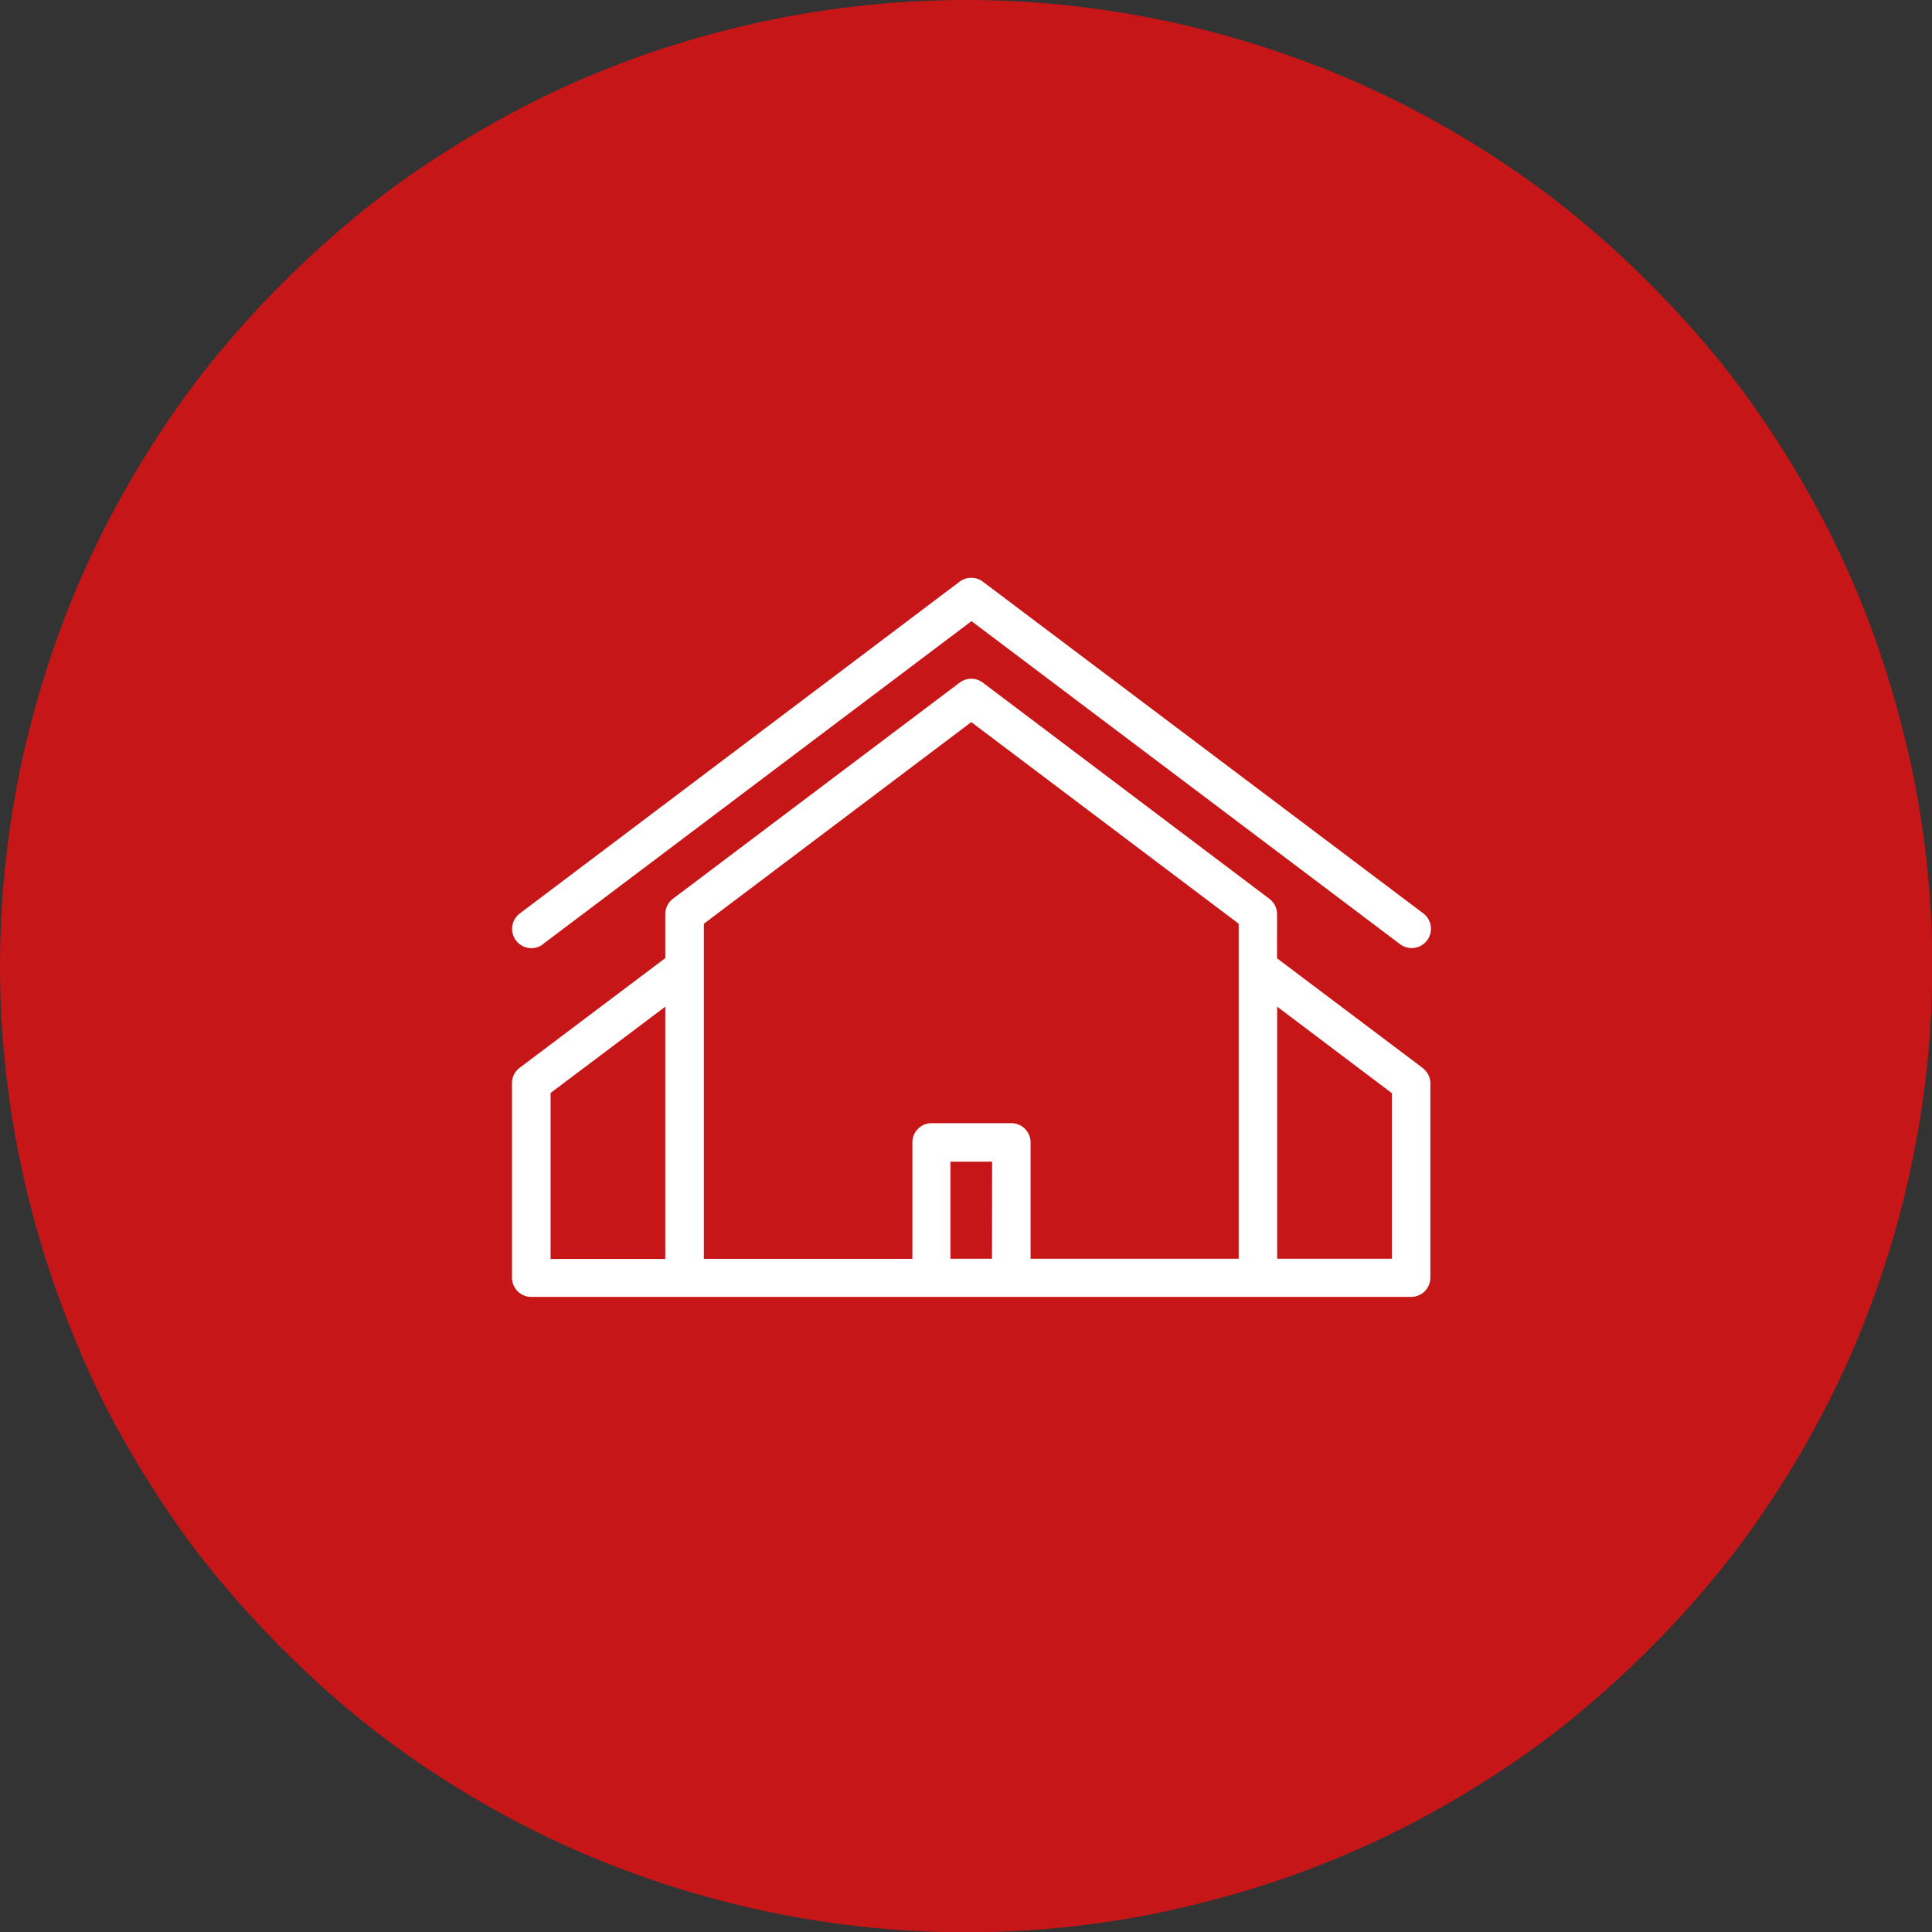 <svg xmlns="http://www.w3.org/2000/svg" viewBox="0 0 193.84 193.84"><rect x="0" y="0" width="193.84" height="193.84" fill="#333333" stroke="none"/><defs><style>.cls-1{fill:#c71617;}.cls-2{fill:#fff;}</style></defs><title>Element 3</title><g id="Ebene_2" data-name="Ebene 2"><g id="Ebene_1-2" data-name="Ebene 1"><path class="cls-1" d="M96.92,0q4.76,0,9.5.47t9.41,1.4q4.67.93,9.23,2.31t9,3.2q4.4,1.82,8.6,4.07t8.16,4.89q4,2.65,7.64,5.67t7,6.39q3.37,3.37,6.39,7t5.67,7.64q2.65,4,4.89,8.16t4.07,8.6q1.82,4.4,3.2,9T192,78q.93,4.67,1.4,9.41t.47,9.5q0,4.76-.47,9.5t-1.4,9.41q-.93,4.67-2.31,9.23t-3.2,9q-1.82,4.4-4.07,8.6t-4.89,8.16q-2.65,4-5.67,7.64t-6.39,7q-3.37,3.37-7,6.39t-7.64,5.67q-4,2.65-8.16,4.89t-8.6,4.07q-4.4,1.82-9,3.2T115.83,192q-4.67.93-9.41,1.4t-9.5.47q-4.76,0-9.5-.47T78,192q-4.67-.93-9.23-2.31t-9-3.2q-4.4-1.82-8.6-4.07t-8.16-4.89q-4-2.65-7.64-5.67t-7-6.39q-3.37-3.37-6.39-7t-5.67-7.64q-2.65-4-4.89-8.16T7.38,134q-1.82-4.4-3.2-9t-2.31-9.23q-.93-4.67-1.4-9.41T0,96.92q0-4.76.47-9.5T1.86,78q.93-4.67,2.31-9.23t3.2-9q1.82-4.4,4.07-8.6t4.89-8.16q2.65-4,5.67-7.64t6.39-7q3.37-3.37,7-6.39t7.64-5.67q4-2.65,8.16-4.89t8.6-4.07q4.4-1.82,9-3.2T78,1.86Q82.68.93,87.42.47T96.92,0Z"/><path class="cls-2" d="M139.65,126.29H128.14V101l11.51,8.68ZM55.24,109.66,66.75,101v25.31H55.24Zm48.16,16.63V114.62a1.93,1.93,0,0,0-1.93-1.93h-8a1.93,1.93,0,0,0-1.93,1.93v11.68H70.62V92.68L97.45,72.45l26.83,20.23v33.61Zm-3.87,0H95.36v-9.74h4.18Zm43.21-19.14-14.61-11V91.72a1.93,1.93,0,0,0-.77-1.54L98.61,68.49a1.93,1.93,0,0,0-2.33,0L67.52,90.17a1.93,1.93,0,0,0-.77,1.54v4.42l-14.61,11a1.93,1.93,0,0,0-.77,1.54v19.52a1.93,1.93,0,0,0,1.93,1.93h88.28a1.93,1.93,0,0,0,1.93-1.93V108.7a1.94,1.94,0,0,0-.77-1.54Z"/><path class="cls-2" d="M54.47,94.73l43-32.41,43,32.41a1.93,1.93,0,1,0,2.33-3.09L98.61,58.36a1.94,1.94,0,0,0-2.33,0L52.15,91.65a1.93,1.93,0,1,0,2.33,3.09Z"/></g></g></svg>